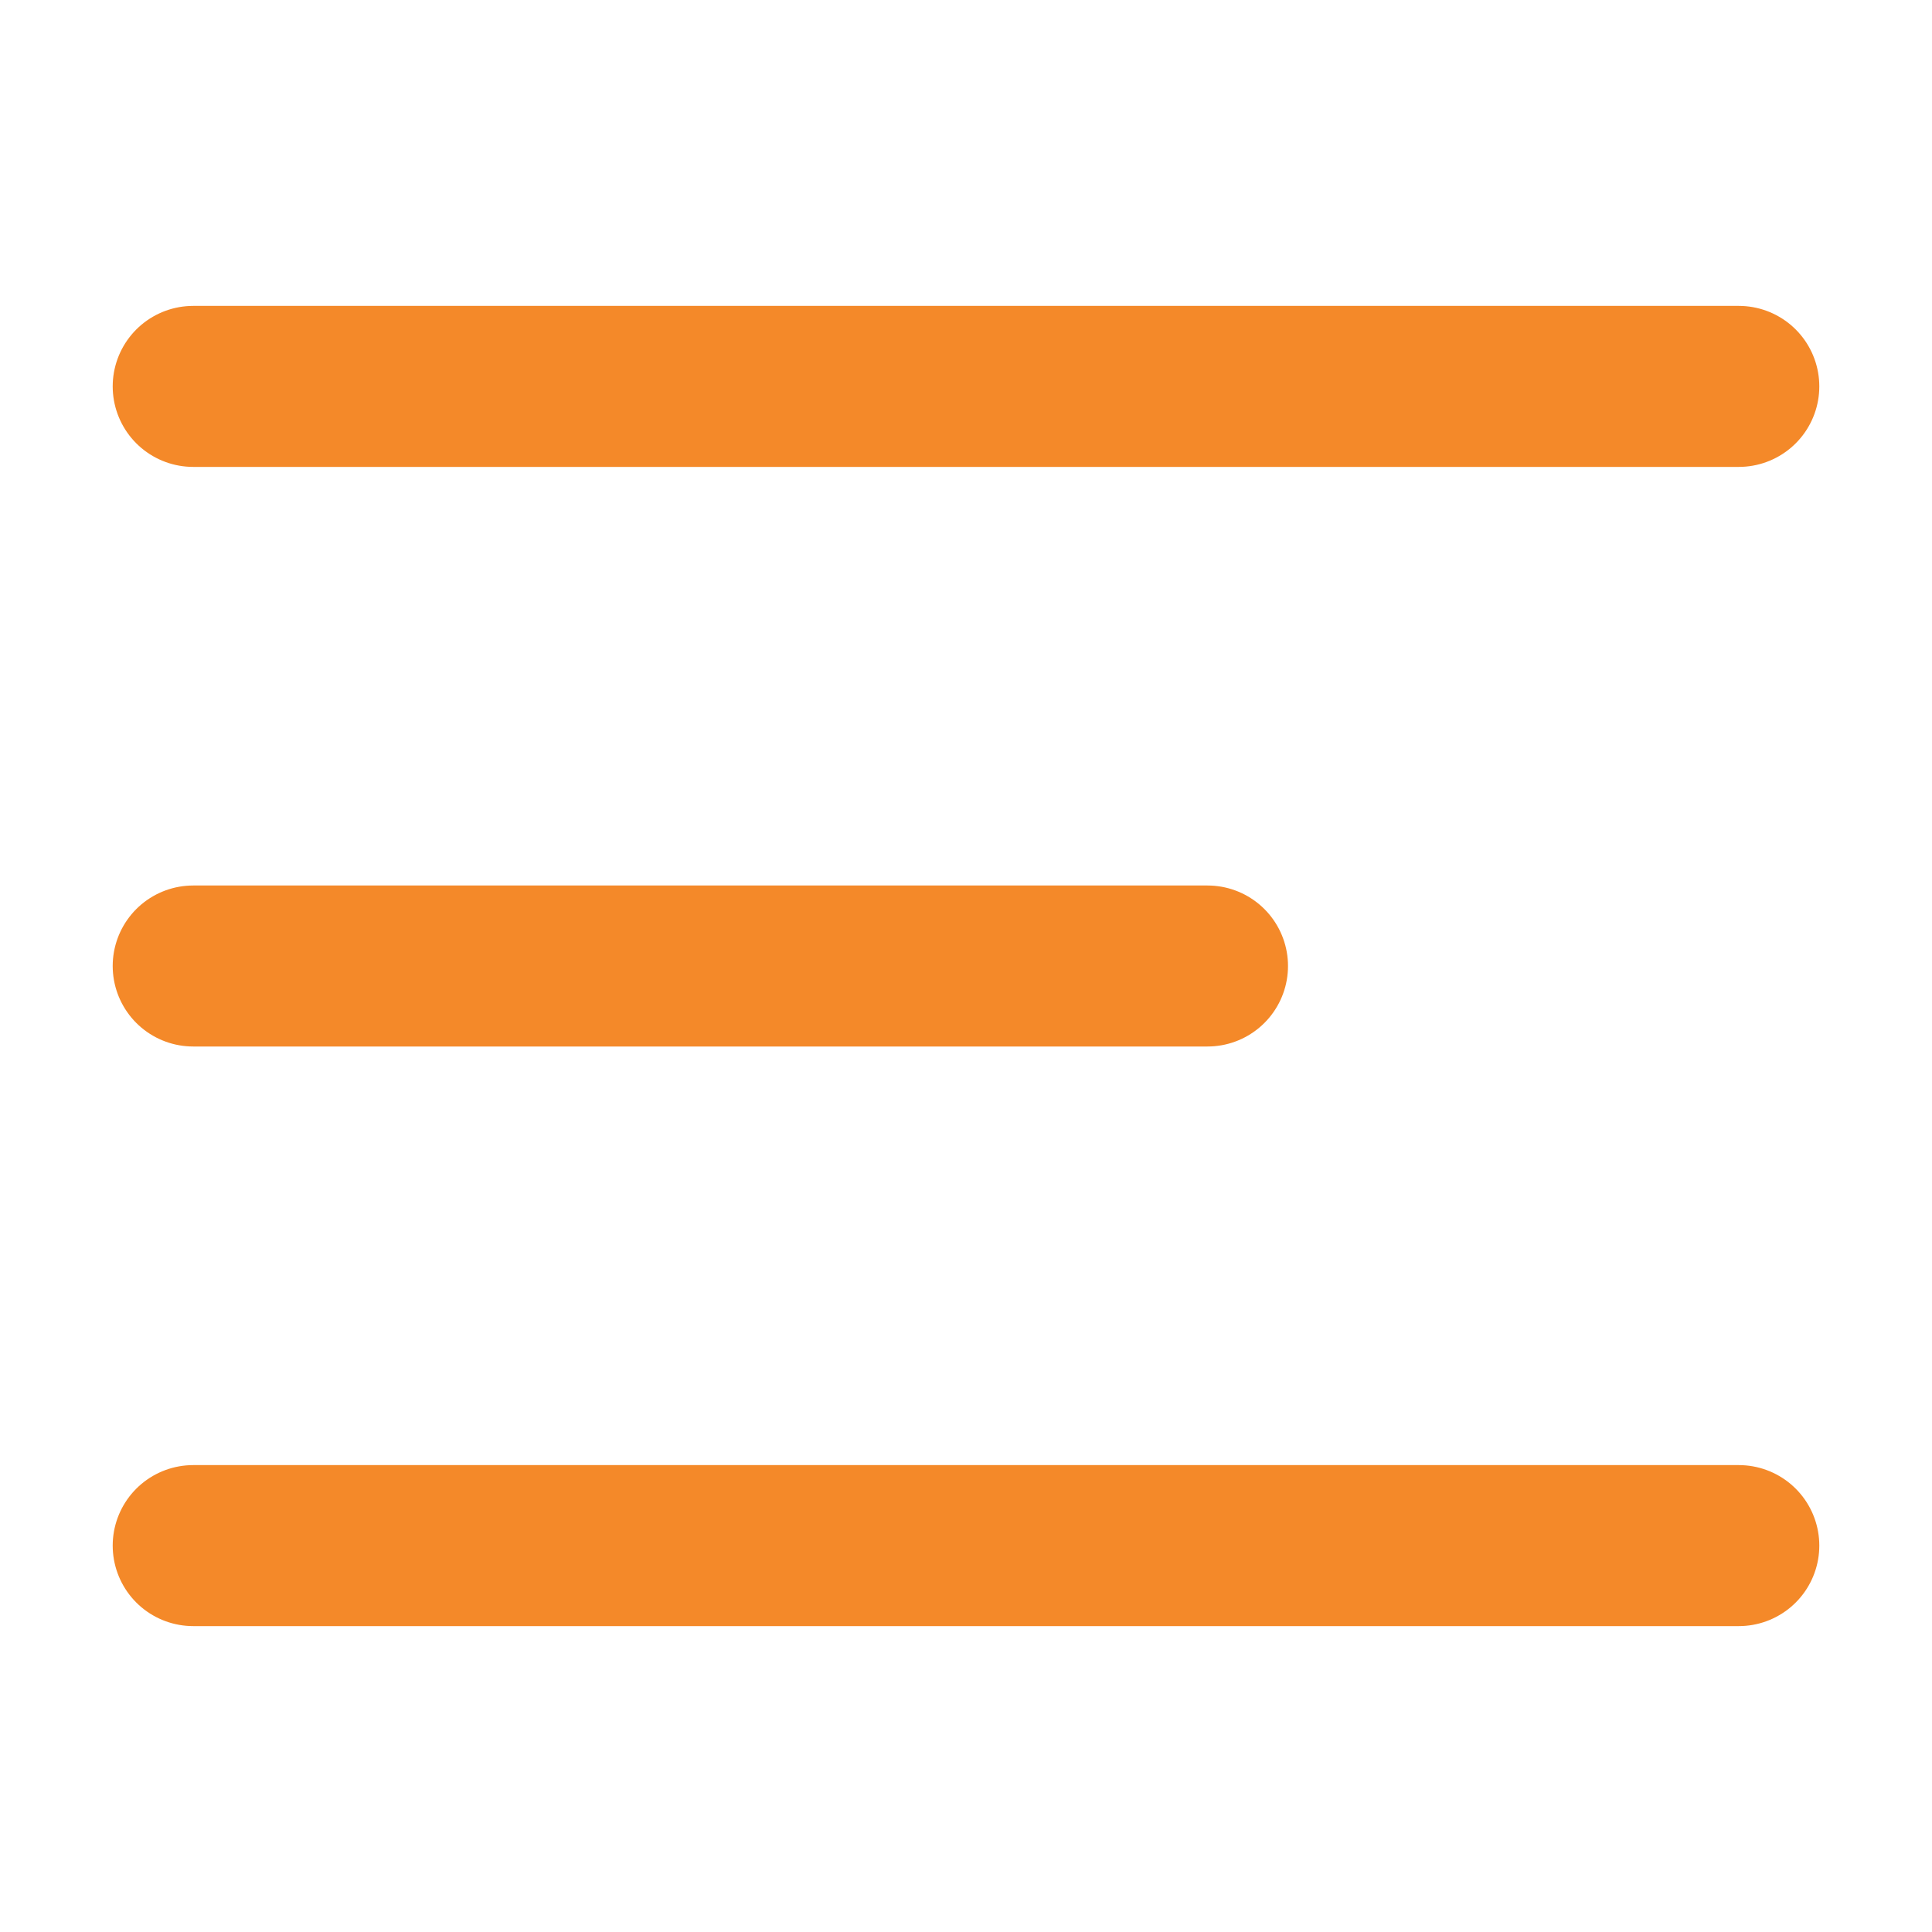<svg width="24" height="24" viewBox="0 0 24 24" fill="none" xmlns="http://www.w3.org/2000/svg">
<g id="menu-02">
<path id="Icon" d="M21.6 19.2H2.4M15 12H2.4M21.6 4.8H2.4" stroke="#F48929" stroke-width="2" stroke-linecap="round"/>
</g>
</svg>
